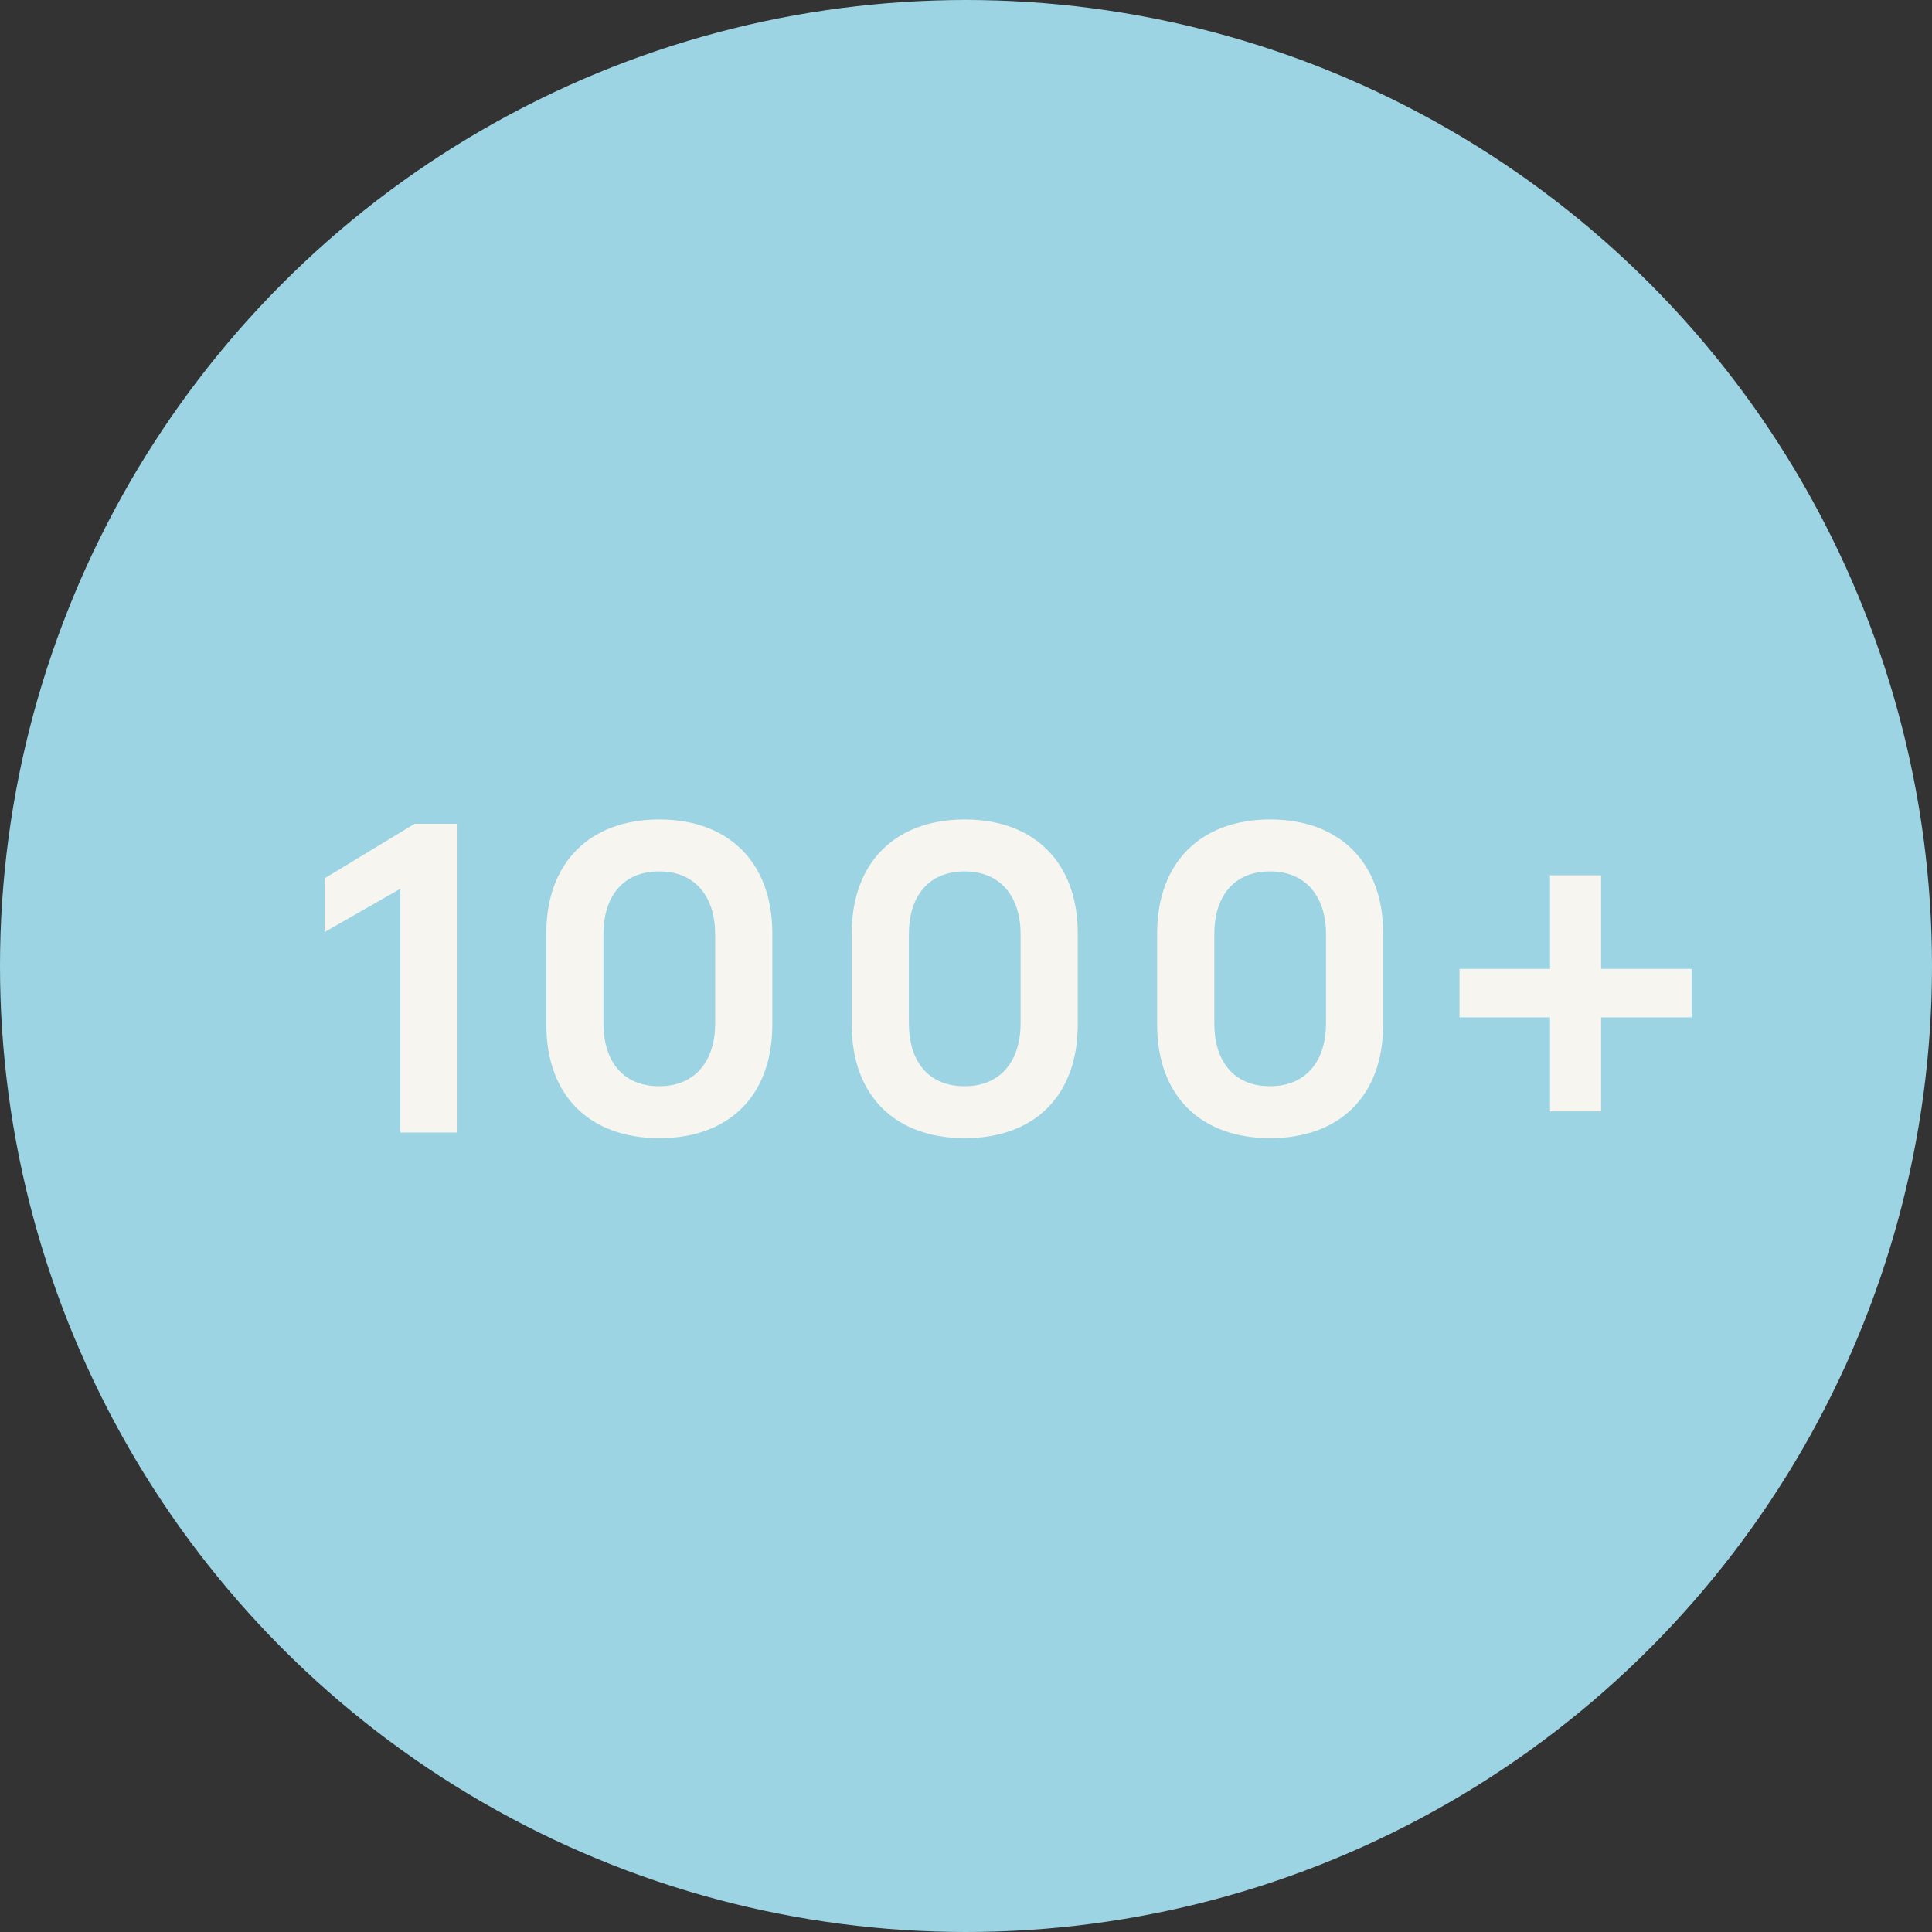 <svg xmlns="http://www.w3.org/2000/svg" fill="none" viewBox="0 0 58 58" height="58" width="58">
<rect x="0" y="0" width="58" height="58" fill="#333333" stroke="none"/>
<circle fill="#9DD4E3" r="29" cy="29" cx="29"></circle>
<path fill="#F6F5F0" d="M13.735 24.731V34H12.019V26.681L9.744 27.981V26.369L12.448 24.731H13.735ZM19.793 24.601C21.873 24.601 23.186 25.888 23.186 28.02V30.75C23.186 32.934 21.847 34.169 19.793 34.169C17.739 34.169 16.4 32.934 16.4 30.75V28.02C16.4 25.888 17.713 24.601 19.793 24.601ZM19.793 32.609C20.898 32.609 21.47 31.816 21.47 30.724V28.046C21.47 26.954 20.898 26.161 19.793 26.161C18.662 26.161 18.116 26.954 18.116 28.046V30.724C18.116 31.816 18.662 32.609 19.793 32.609ZM28.962 24.601C31.042 24.601 32.355 25.888 32.355 28.02V30.75C32.355 32.934 31.016 34.169 28.962 34.169C26.908 34.169 25.569 32.934 25.569 30.75V28.02C25.569 25.888 26.882 24.601 28.962 24.601ZM28.962 32.609C30.067 32.609 30.639 31.816 30.639 30.724V28.046C30.639 26.954 30.067 26.161 28.962 26.161C27.831 26.161 27.285 26.954 27.285 28.046V30.724C27.285 31.816 27.831 32.609 28.962 32.609ZM38.131 24.601C40.211 24.601 41.524 25.888 41.524 28.02V30.75C41.524 32.934 40.185 34.169 38.131 34.169C36.077 34.169 34.738 32.934 34.738 30.75V28.02C34.738 25.888 36.051 24.601 38.131 24.601ZM38.131 32.609C39.236 32.609 39.808 31.816 39.808 30.724V28.046C39.808 26.954 39.236 26.161 38.131 26.161C37 26.161 36.454 26.954 36.454 28.046V30.724C36.454 31.816 37 32.609 38.131 32.609ZM50.784 30.542H48.067V33.363H46.533V30.542H43.816V29.086H46.533V26.278H48.067V29.086H50.784V30.542Z"></path>
</svg>
